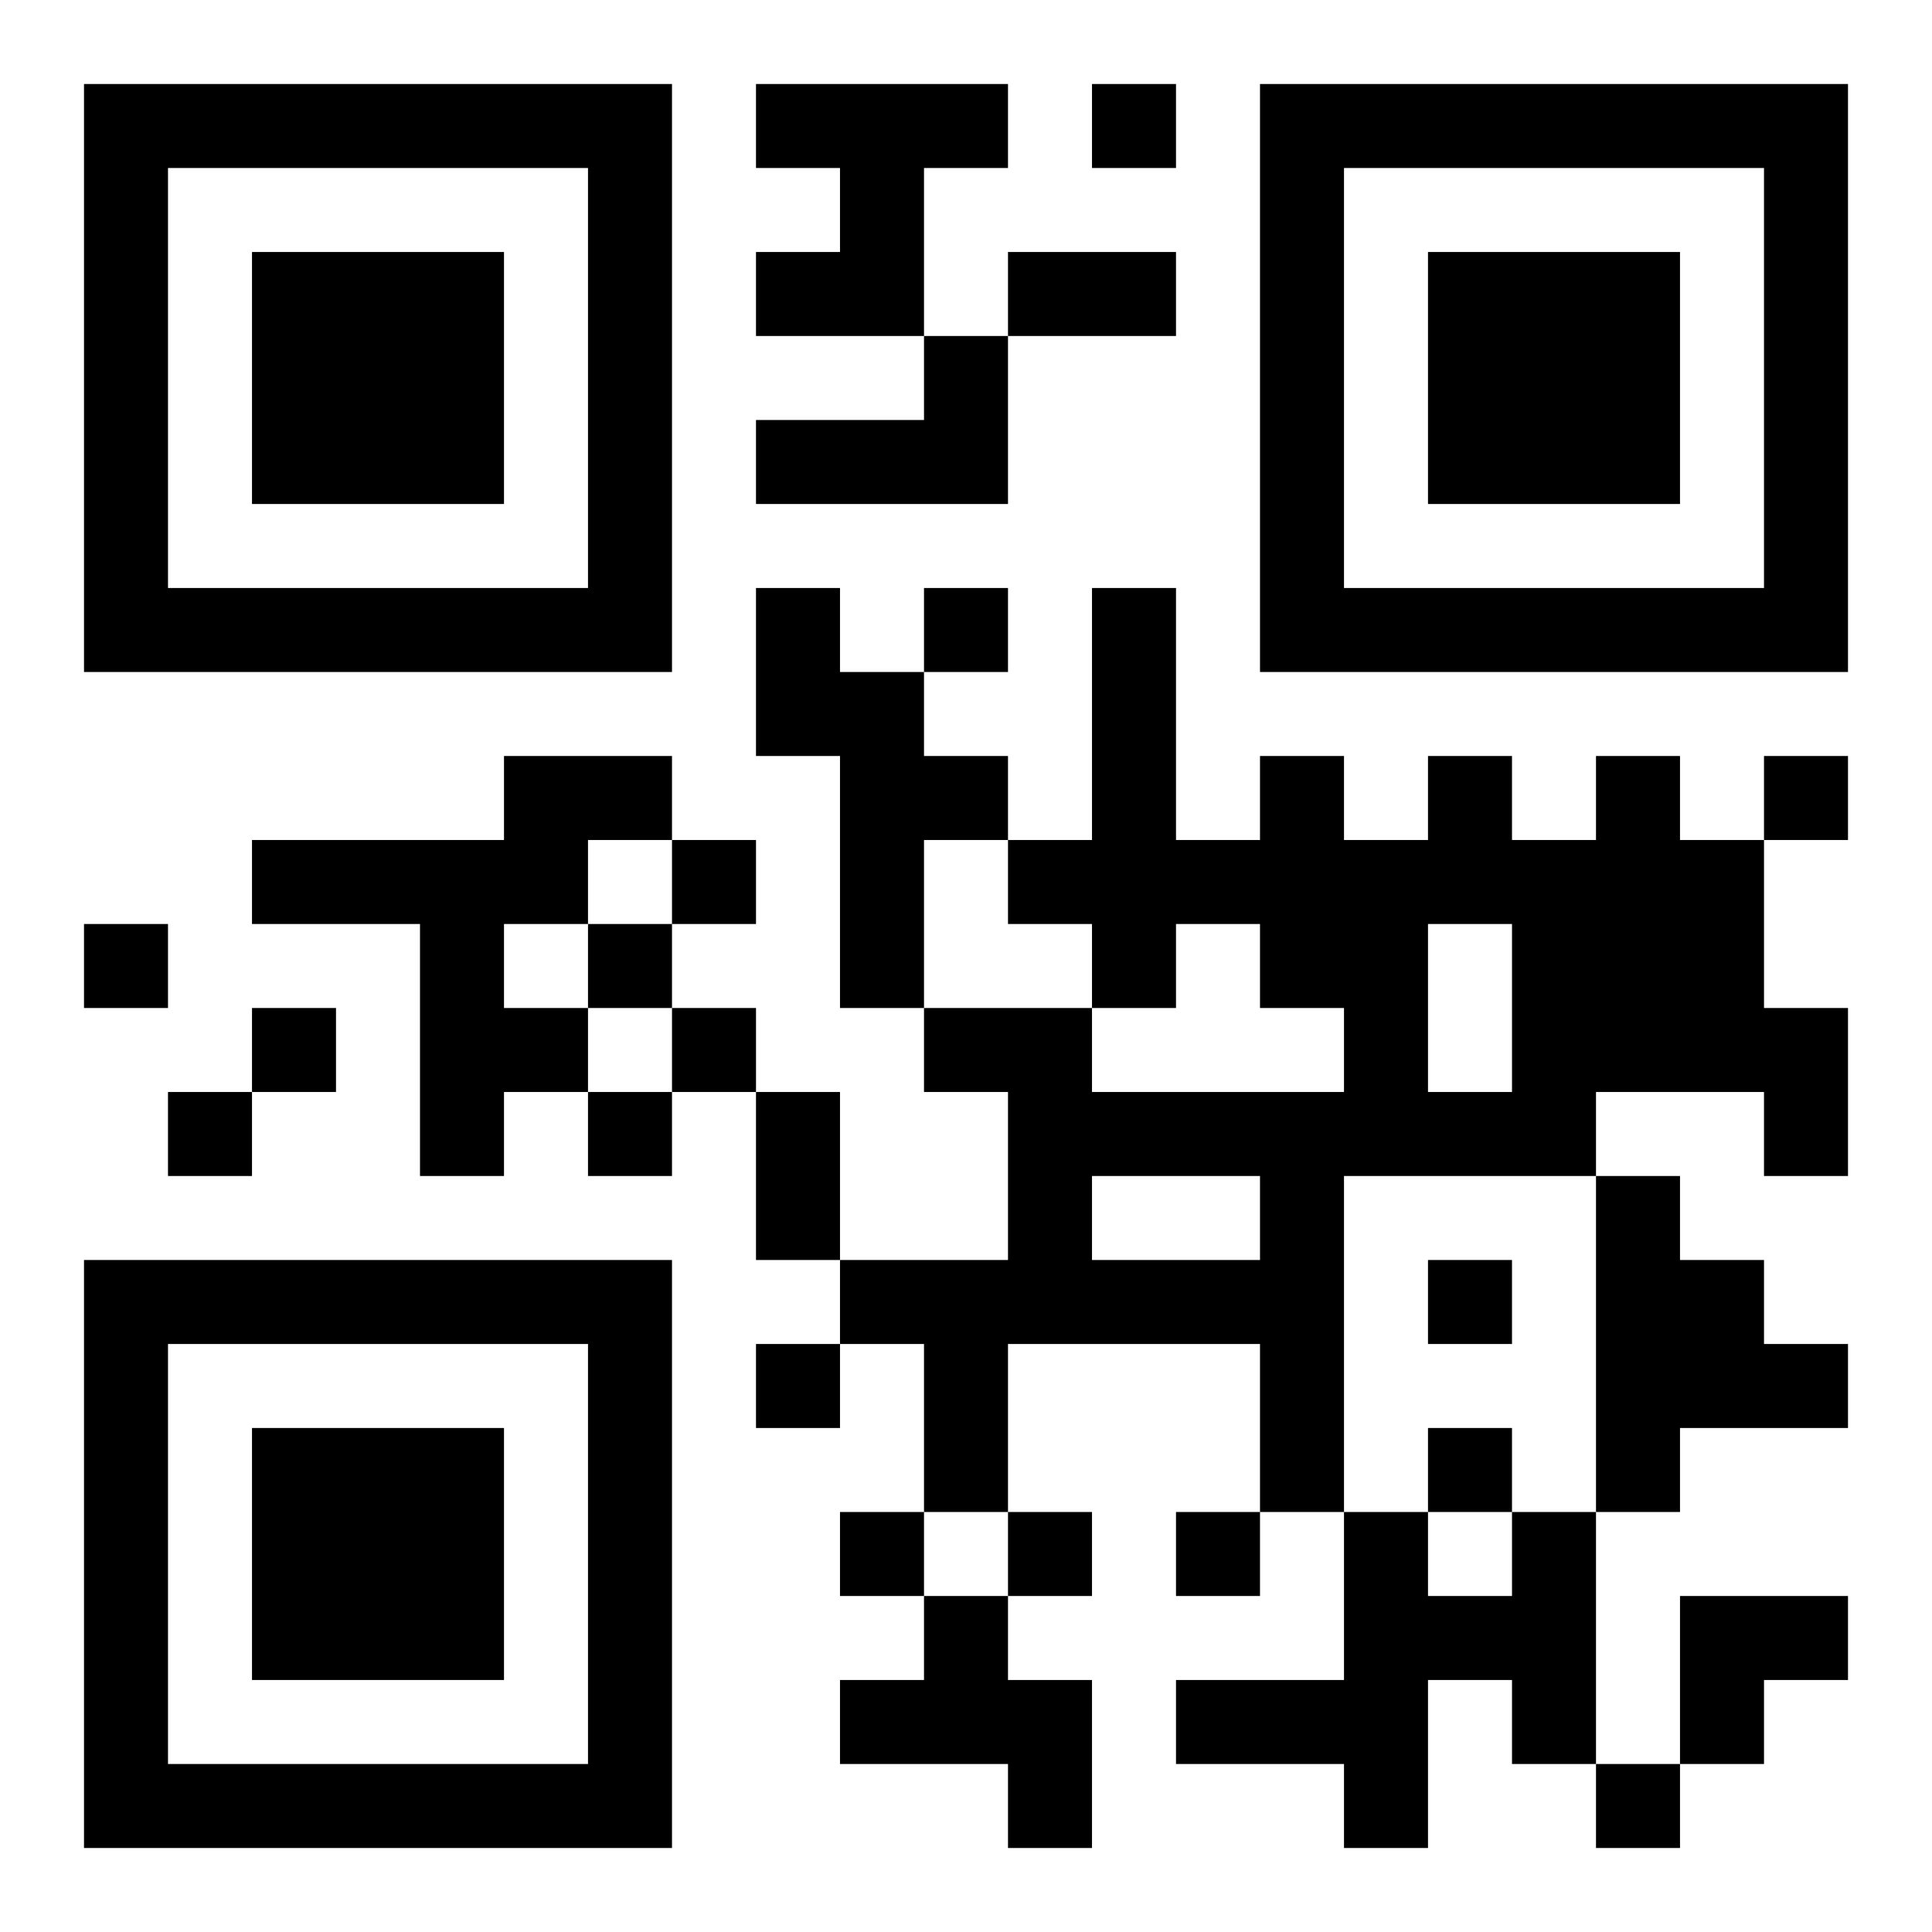 <?xml version="1.0" encoding="UTF-8"?>
<!DOCTYPE svg PUBLIC "-//W3C//DTD SVG 1.1//EN" "http://www.w3.org/Graphics/SVG/1.1/DTD/svg11.dtd">
<svg xmlns="http://www.w3.org/2000/svg" version="1.1" viewBox="0 0 23 23" stroke="none">
	<rect width="100%" height="100%" fill="#ffffff"/>
	<path d="M1,1h7v1h-7z M9,1h3v1h-3z M13,1h1v1h-1z M15,1h7v1h-7z M1,2h1v6h-1z M7,2h1v6h-1z M10,2h1v2h-1z M15,2h1v6h-1z M21,2h1v6h-1z M3,3h3v3h-3z M9,3h1v1h-1z M12,3h2v1h-2z M17,3h3v3h-3z M11,4h1v2h-1z M9,5h2v1h-2z M2,7h5v1h-5z M9,7h1v2h-1z M11,7h1v1h-1z M13,7h1v5h-1z M16,7h5v1h-5z M10,8h1v4h-1z M6,9h2v1h-2z M11,9h1v1h-1z M15,9h1v3h-1z M17,9h1v2h-1z M19,9h1v4h-1z M21,9h1v1h-1z M3,10h4v1h-4z M8,10h1v1h-1z M12,10h1v1h-1z M14,10h1v1h-1z M16,10h1v4h-1z M18,10h1v4h-1z M20,10h1v3h-1z M1,11h1v1h-1z M5,11h1v3h-1z M7,11h1v1h-1z M3,12h1v1h-1z M6,12h1v1h-1z M8,12h1v1h-1z M11,12h2v1h-2z M21,12h1v2h-1z M2,13h1v1h-1z M7,13h1v1h-1z M9,13h1v2h-1z M12,13h4v1h-4z M17,13h1v1h-1z M12,14h1v2h-1z M15,14h1v4h-1z M19,14h1v4h-1z M1,15h7v1h-7z M10,15h2v1h-2z M13,15h2v1h-2z M17,15h1v1h-1z M20,15h1v2h-1z M1,16h1v6h-1z M7,16h1v6h-1z M9,16h1v1h-1z M11,16h1v2h-1z M21,16h1v1h-1z M3,17h3v3h-3z M17,17h1v1h-1z M10,18h1v1h-1z M12,18h1v1h-1z M14,18h1v1h-1z M16,18h1v4h-1z M18,18h1v3h-1z M11,19h1v2h-1z M17,19h1v1h-1z M20,19h2v1h-2z M10,20h1v1h-1z M12,20h1v2h-1z M14,20h2v1h-2z M20,20h1v1h-1z M2,21h5v1h-5z M19,21h1v1h-1z" fill="#000000"/>
</svg>
